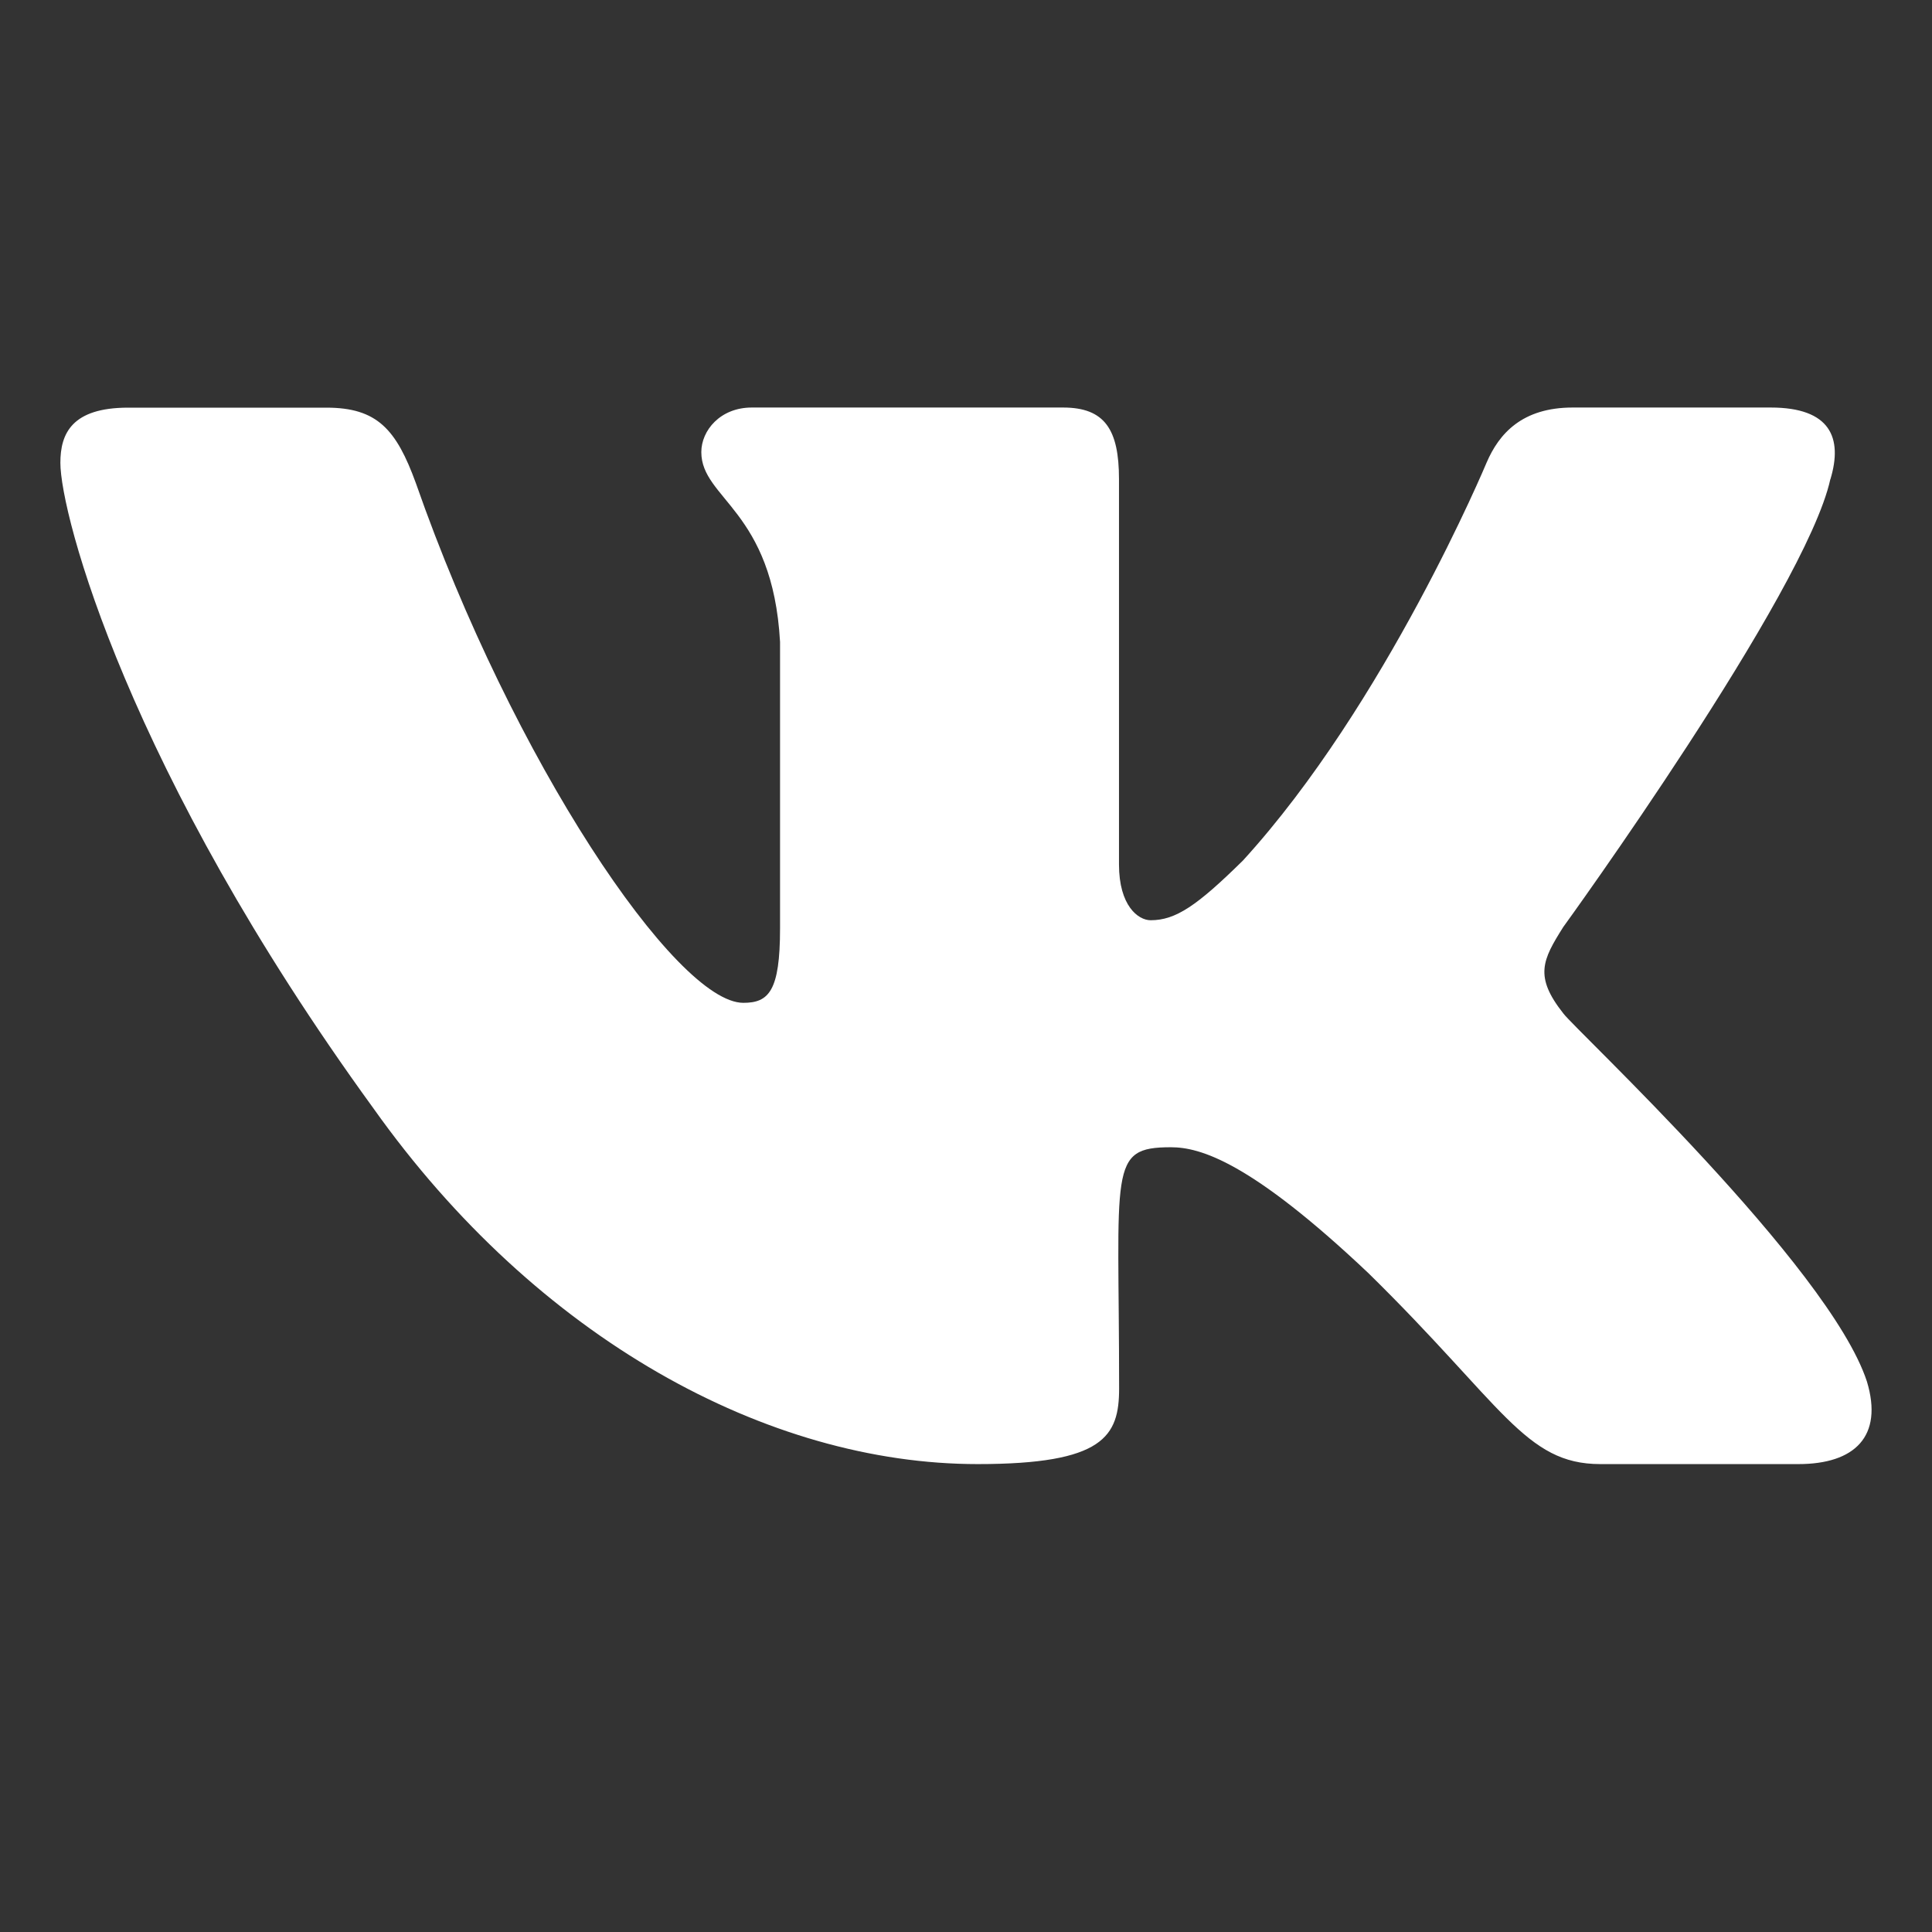<svg width="16" height="16" viewBox="0 0 16 16" fill="none" xmlns="http://www.w3.org/2000/svg">
<rect x="0" y="0" width="16" height="16" fill="#333333" stroke="none"/>
<g clip-path="url(#clip0_313_401)">
<path d="M12.947 8.393C12.704 8.086 12.774 7.95 12.947 7.676C12.95 7.673 14.952 4.907 15.158 3.969L15.159 3.968C15.262 3.626 15.159 3.375 14.664 3.375H13.024C12.606 3.375 12.414 3.591 12.311 3.832C12.311 3.832 11.476 5.831 10.294 7.126C9.913 7.501 9.737 7.621 9.529 7.621C9.426 7.621 9.267 7.501 9.267 7.159V3.968C9.267 3.558 9.15 3.375 8.804 3.375H6.226C5.964 3.375 5.808 3.566 5.808 3.744C5.808 4.133 6.399 4.223 6.46 5.316V7.689C6.46 8.209 6.366 8.305 6.156 8.305C5.599 8.305 4.246 6.298 3.444 4.001C3.282 3.556 3.124 3.376 2.703 3.376H1.062C0.594 3.376 0.5 3.591 0.5 3.833C0.5 4.259 1.058 6.378 3.092 9.178C4.449 11.089 6.359 12.125 8.096 12.125C9.141 12.125 9.268 11.895 9.268 11.499C9.268 9.673 9.174 9.501 9.697 9.501C9.939 9.501 10.357 9.621 11.332 10.543C12.446 11.636 12.629 12.125 13.253 12.125H14.893C15.361 12.125 15.598 11.895 15.461 11.441C15.149 10.487 13.042 8.524 12.947 8.393Z" fill="white"/>
</g>
<defs>
<clipPath id="clip0_313_401">
<rect width="15" height="15" fill="white" transform="translate(0.5 0.25)"/>
</clipPath>
</defs>
</svg>
